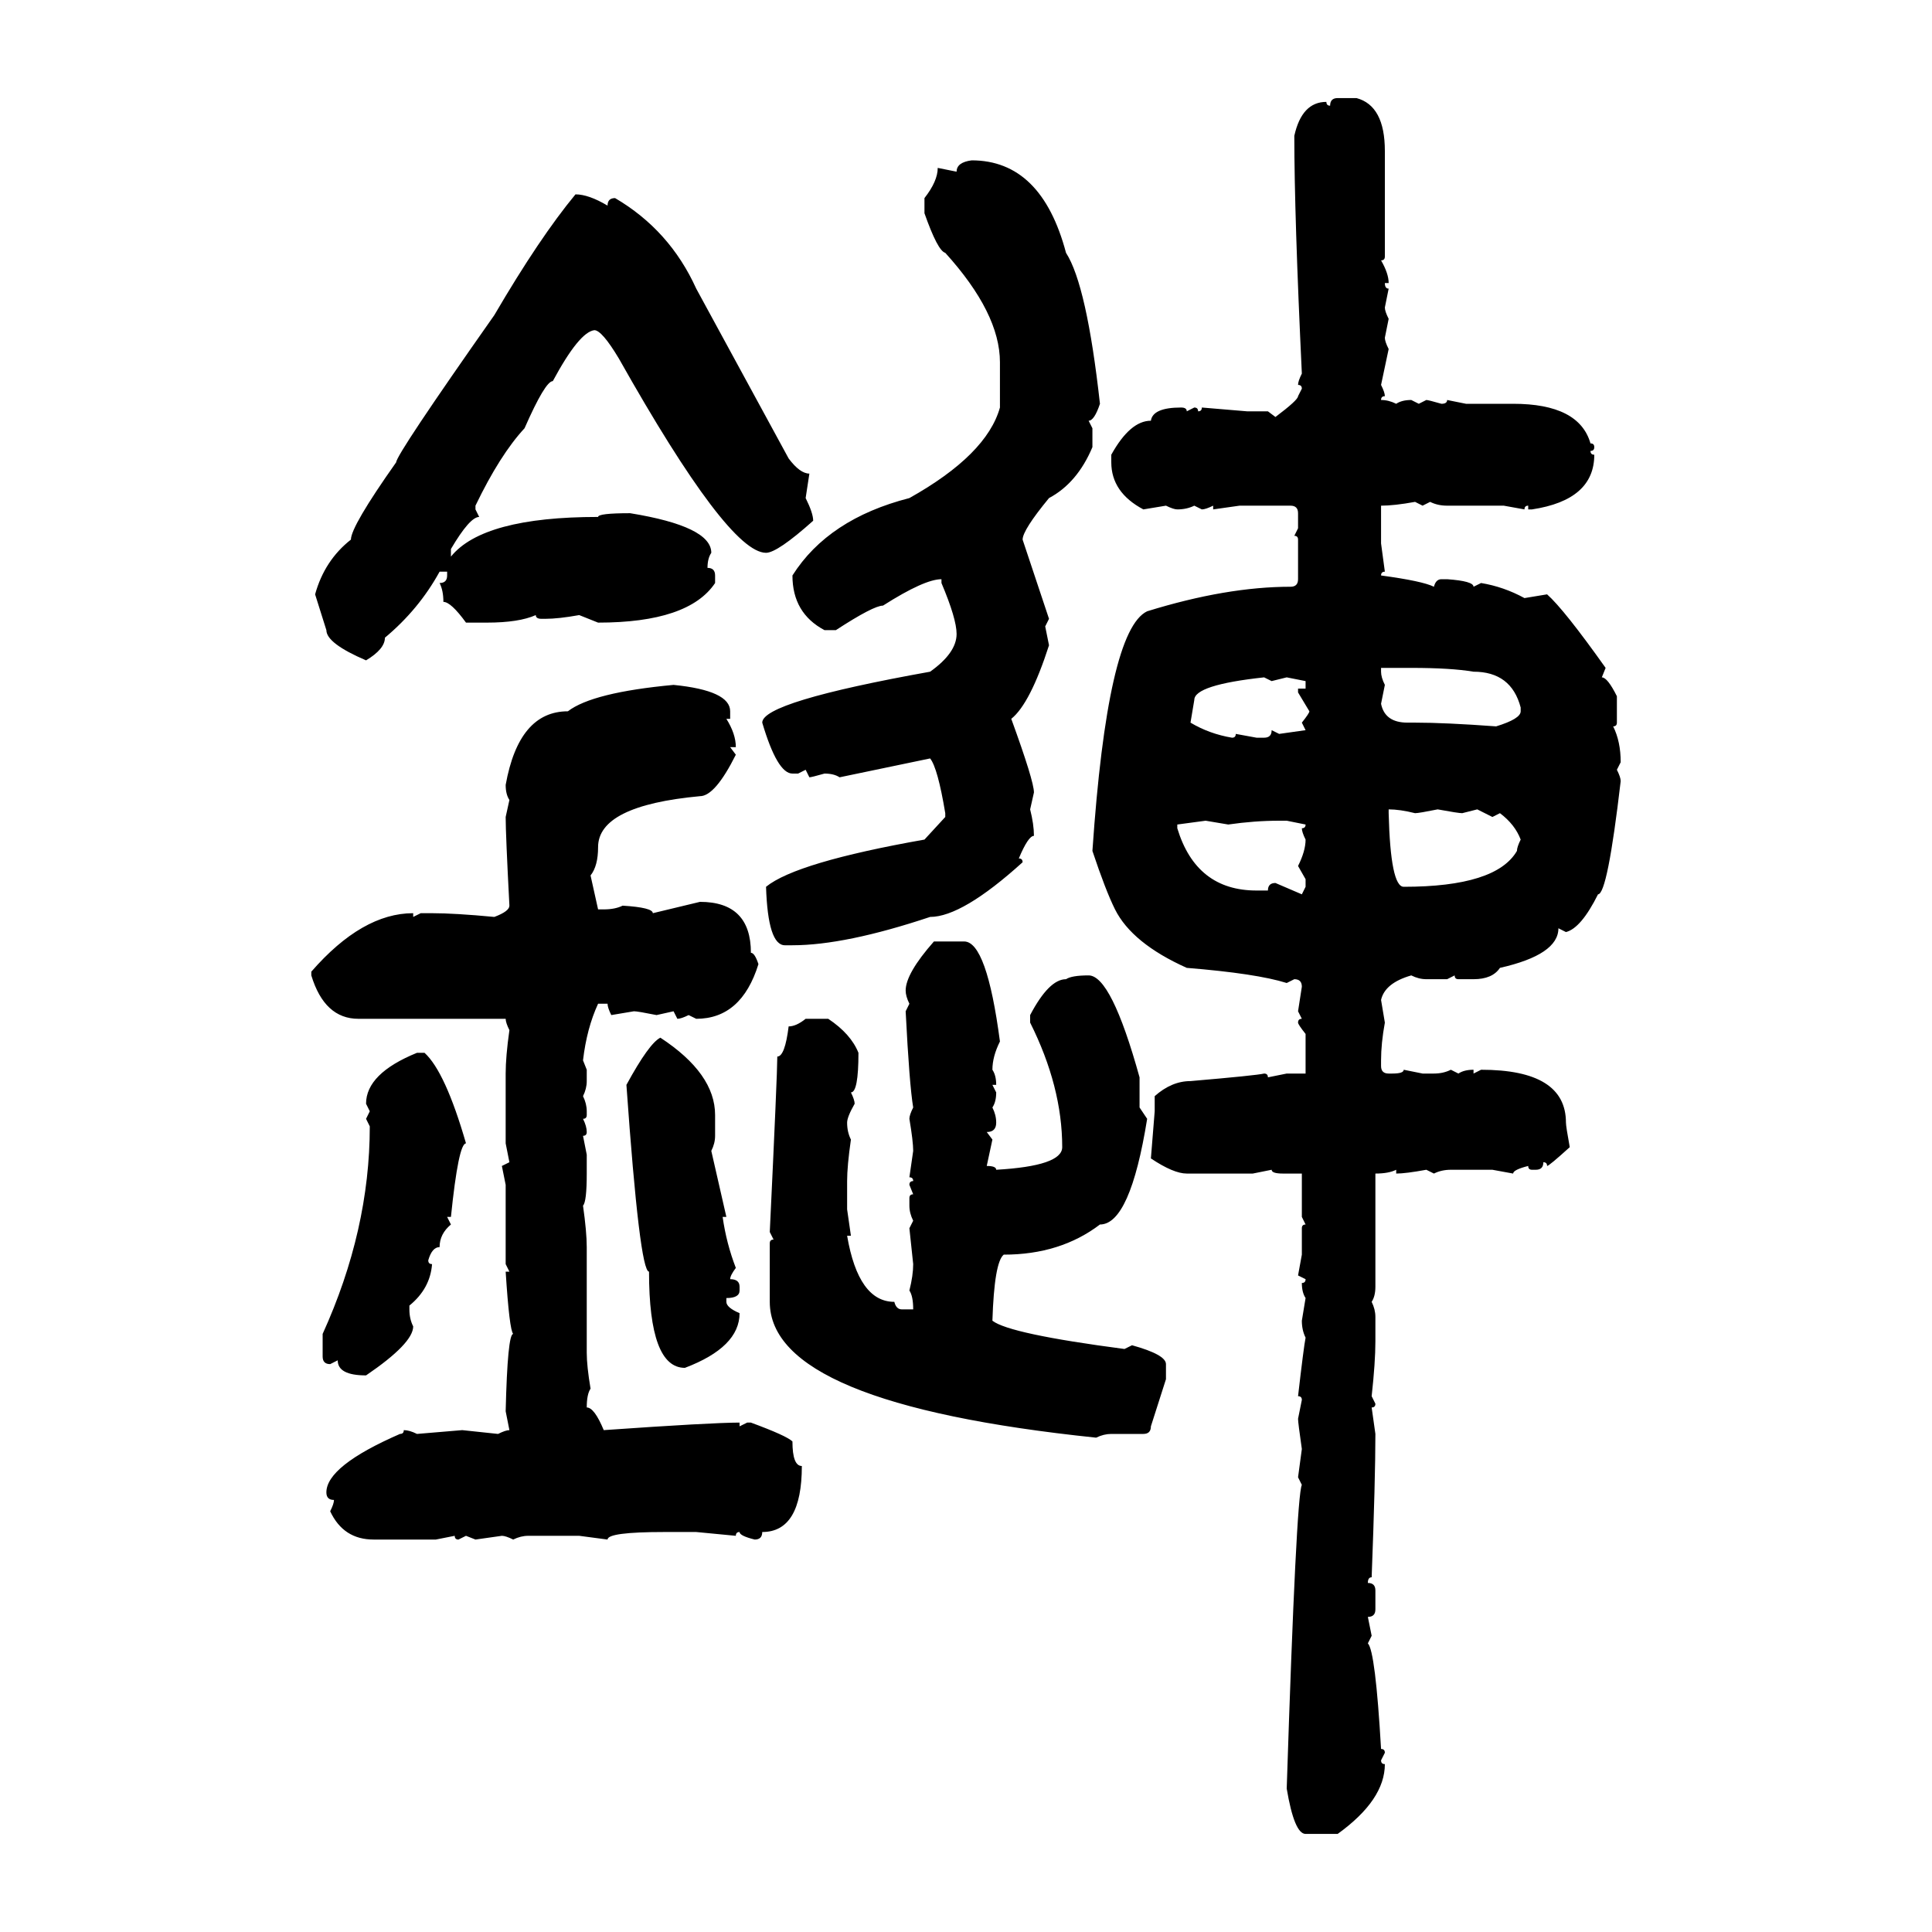 <svg xmlns="http://www.w3.org/2000/svg" xmlns:xlink="http://www.w3.org/1999/xlink" width="300" height="300"><path d="M207.71 15.23L207.71 15.23L210.64 15.23Q215.04 16.41 215.04 23.44L215.04 23.44L215.04 39.84Q215.04 40.43 214.45 40.43L214.45 40.43Q215.63 42.48 215.63 43.95L215.63 43.95L215.04 43.95Q215.04 44.82 215.63 44.82L215.63 44.82L215.04 47.75Q215.04 48.34 215.63 49.51L215.63 49.51L215.04 52.44Q215.04 53.03 215.63 54.20L215.63 54.20L214.45 59.77Q215.04 60.94 215.04 61.52L215.04 61.52Q214.45 61.52 214.45 62.11L214.45 62.11Q215.63 62.11 216.80 62.70L216.80 62.70Q217.68 62.11 219.14 62.11L219.14 62.11L220.31 62.70L221.48 62.11Q221.78 62.11 223.83 62.70L223.83 62.70Q224.71 62.70 224.71 62.11L224.71 62.11L227.64 62.70L234.96 62.70Q245.21 62.70 246.97 68.85L246.97 68.85Q247.56 68.85 247.56 69.43L247.56 69.43Q247.56 70.02 246.97 70.02L246.97 70.02Q246.97 70.61 247.56 70.61L247.56 70.61Q247.56 77.64 237.89 79.10L237.89 79.10L237.30 79.10L237.30 78.52Q236.72 78.52 236.72 79.10L236.72 79.10L233.50 78.52L224.71 78.52Q223.24 78.52 222.07 77.93L222.07 77.93L220.90 78.52L219.73 77.93Q216.50 78.52 214.45 78.52L214.45 78.52L214.45 84.38L215.04 88.77Q214.45 88.77 214.45 89.36L214.45 89.36Q220.90 90.23 222.66 91.11L222.66 91.11Q222.95 89.94 223.83 89.94L223.83 89.94L224.71 89.94Q228.81 90.23 228.81 91.11L228.81 91.11L229.98 90.53Q233.50 91.11 236.72 92.87L236.72 92.87L240.23 92.29Q242.87 94.63 249.32 103.71L249.32 103.71L248.73 105.18Q249.61 105.18 251.07 108.11L251.07 108.11L251.07 112.21Q251.07 112.79 250.49 112.79L250.49 112.79Q251.66 115.14 251.66 118.36L251.66 118.36L251.07 119.53Q251.66 120.70 251.66 121.29L251.66 121.29Q249.61 138.87 248.14 138.87L248.14 138.87Q245.51 144.14 243.16 144.73L243.16 144.73L241.99 144.14Q241.99 148.24 232.91 150.29L232.91 150.29Q231.74 152.05 228.81 152.05L228.81 152.05L226.46 152.05Q225.88 152.05 225.88 151.46L225.88 151.46L224.71 152.05L221.48 152.05Q220.31 152.05 219.14 151.46L219.14 151.46Q215.04 152.64 214.45 155.27L214.45 155.27L215.04 158.79Q214.45 162.01 214.45 164.65L214.45 164.65L214.45 165.53Q214.45 166.70 215.63 166.70L215.63 166.70L216.21 166.70Q217.97 166.70 217.97 166.11L217.97 166.11L220.90 166.70L222.66 166.70Q224.12 166.70 225.29 166.11L225.29 166.11L226.46 166.70Q227.34 166.11 228.81 166.11L228.81 166.11L228.81 166.70L229.98 166.11Q243.16 166.11 243.16 174.32L243.16 174.32Q243.16 174.90 243.75 178.13L243.75 178.13Q240.53 181.05 240.23 181.05L240.23 181.05Q240.23 180.47 239.65 180.47L239.65 180.47Q239.65 181.64 238.48 181.64L238.48 181.64L237.89 181.64Q237.30 181.64 237.30 181.05L237.30 181.05Q234.96 181.64 234.96 182.23L234.96 182.23L231.74 181.64L225.29 181.64Q223.83 181.64 222.66 182.23L222.66 182.23L221.48 181.64Q218.26 182.23 216.80 182.23L216.80 182.23L216.80 181.64Q215.63 182.23 213.57 182.23L213.57 182.23L213.57 199.80Q213.57 201.27 212.99 202.15L212.99 202.15Q213.57 203.32 213.57 204.49L213.57 204.49L213.57 208.30Q213.57 211.52 212.99 216.80L212.99 216.80L213.57 217.97Q213.57 218.55 212.99 218.55L212.99 218.55L213.57 222.66Q213.57 229.69 212.99 244.92L212.99 244.92Q212.40 244.92 212.40 245.80L212.40 245.80Q213.57 245.80 213.57 246.97L213.57 246.97L213.57 249.90Q213.57 251.07 212.40 251.07L212.40 251.07L212.99 254.00L212.40 255.18Q213.57 256.35 214.45 271.58L214.45 271.58Q215.04 271.58 215.04 272.17L215.04 272.17L214.45 273.34Q214.45 273.93 215.04 273.93L215.04 273.93Q215.04 279.49 207.71 284.77L207.71 284.77L202.73 284.77Q200.98 284.77 199.80 277.73L199.80 277.73Q201.27 232.32 202.15 230.57L202.15 230.57L201.56 229.39L202.15 225Q201.56 220.90 201.56 220.31L201.56 220.31L202.15 217.38Q202.15 216.80 201.56 216.80L201.56 216.80Q202.44 209.18 202.73 207.71L202.73 207.71Q202.15 206.54 202.15 205.08L202.15 205.08L202.73 201.56Q202.15 200.68 202.15 199.22L202.15 199.22Q202.73 199.22 202.73 198.63L202.73 198.63L201.56 198.05L202.15 194.82L202.15 190.72Q202.15 190.14 202.73 190.14L202.73 190.14L202.15 188.96L202.15 182.23L199.22 182.23Q197.46 182.23 197.46 181.64L197.46 181.64L194.53 182.23L184.28 182.23Q182.23 182.23 178.71 179.88L178.71 179.88L179.30 172.56L179.30 170.21Q181.93 167.87 184.86 167.87L184.86 167.87Q195.12 166.99 196.29 166.70L196.29 166.70Q196.88 166.70 196.88 167.29L196.88 167.29L199.80 166.70L202.73 166.70L202.73 160.55Q201.56 159.08 201.56 158.79L201.56 158.79Q201.56 158.20 202.15 158.20L202.15 158.20L201.56 157.03L202.15 153.22Q202.15 152.05 200.98 152.05L200.98 152.05L199.80 152.64Q195.12 151.17 184.28 150.29L184.28 150.29Q175.78 146.48 173.14 141.21L173.14 141.21Q171.68 138.28 169.63 132.13L169.63 132.13Q171.97 97.85 178.13 94.92L178.13 94.92Q190.43 91.11 200.39 91.11L200.39 91.11Q201.56 91.11 201.56 89.94L201.56 89.94L201.56 83.79Q201.56 83.20 200.98 83.20L200.98 83.20L201.56 82.03L201.56 79.69Q201.56 78.52 200.39 78.52L200.39 78.52L192.48 78.52L188.38 79.10L188.38 78.52Q187.21 79.10 186.62 79.10L186.62 79.10L185.45 78.52Q184.28 79.10 182.81 79.10L182.81 79.10Q182.23 79.10 181.05 78.52L181.05 78.52L177.54 79.10Q172.56 76.46 172.56 71.78L172.56 71.78L172.56 70.61Q175.49 65.33 178.71 65.33L178.71 65.33Q179.00 63.28 183.40 63.28L183.40 63.28Q184.28 63.28 184.28 63.87L184.28 63.87L185.45 63.28Q186.04 63.28 186.04 63.87L186.04 63.87Q186.62 63.87 186.62 63.28L186.62 63.28L193.65 63.87L196.88 63.87L198.05 64.75Q201.56 62.11 201.56 61.52L201.56 61.52L202.15 60.35Q202.15 59.77 201.56 59.77L201.56 59.77Q201.56 59.18 202.15 58.01L202.15 58.01Q200.98 33.40 200.98 21.09L200.98 21.09Q202.15 15.82 205.96 15.82L205.96 15.82Q205.96 16.41 206.54 16.41L206.54 16.41Q206.54 15.23 207.71 15.23ZM150.88 24.90L150.88 24.90Q161.72 24.90 165.53 39.26L165.53 39.26Q168.75 44.24 170.80 62.70L170.80 62.70Q169.92 65.33 169.04 65.33L169.04 65.33L169.63 66.50L169.63 69.43Q167.29 75 162.89 77.34L162.89 77.34Q158.79 82.32 158.79 83.79L158.79 83.79L162.89 96.09L162.30 97.27L162.89 100.20Q159.96 109.28 157.03 111.62L157.03 111.62Q160.55 121.29 160.55 123.05L160.55 123.05L159.96 125.68Q160.55 128.03 160.55 129.79L160.55 129.79Q159.67 129.79 158.20 133.30L158.20 133.30Q158.79 133.30 158.79 133.89L158.79 133.89Q149.41 142.38 144.43 142.38L144.43 142.38Q131.25 146.78 123.05 146.78L123.05 146.78L121.88 146.78Q119.24 146.78 118.95 137.70L118.95 137.70Q123.63 133.89 143.55 130.37L143.55 130.37L146.78 126.86L146.78 126.27Q145.61 119.24 144.43 117.77L144.43 117.77L130.37 120.70Q129.49 120.12 128.03 120.12L128.03 120.12Q125.98 120.70 125.68 120.70L125.68 120.70L125.10 119.53L123.93 120.12L123.05 120.12Q120.70 120.12 118.36 112.21L118.36 112.21Q118.36 108.98 144.43 104.30L144.43 104.30Q148.54 101.37 148.54 98.44L148.54 98.44Q148.54 96.09 146.19 90.53L146.19 90.53L146.19 89.94Q143.55 89.94 137.11 94.04L137.11 94.04Q135.64 94.04 129.79 97.85L129.79 97.85L128.03 97.85Q123.05 95.21 123.05 89.36L123.05 89.36Q128.61 80.57 141.21 77.34L141.21 77.34Q153.22 70.61 155.27 63.28L155.27 63.28L155.27 56.25Q155.27 48.63 146.78 39.26L146.78 39.26Q145.61 38.96 143.55 33.11L143.55 33.11L143.55 30.76Q145.61 28.13 145.61 26.07L145.61 26.07L148.54 26.66Q148.54 25.20 150.88 24.90ZM89.36 30.18L89.36 30.18Q91.41 30.18 94.34 31.93L94.34 31.93Q94.34 30.76 95.51 30.76L95.51 30.76Q104.00 35.74 108.11 44.82L108.11 44.82L122.46 71.19Q124.22 73.54 125.68 73.54L125.68 73.54L125.10 77.34Q126.27 79.69 126.27 80.86L126.27 80.86Q120.70 85.84 118.95 85.84L118.95 85.84Q113.09 85.84 96.09 55.66L96.09 55.66Q93.46 51.27 92.29 51.27L92.29 51.27Q89.94 51.56 85.84 59.18L85.84 59.18Q84.67 59.18 81.45 66.50L81.45 66.50Q77.64 70.61 73.83 78.52L73.83 78.52L73.83 79.10L74.41 80.27Q72.95 80.27 70.02 85.25L70.02 85.25L70.02 86.43Q75 80.27 92.87 80.27L92.87 80.27Q92.87 79.69 97.85 79.69L97.85 79.69Q110.45 81.74 110.45 85.84L110.45 85.84Q109.86 86.72 109.86 88.18L109.86 88.18Q111.04 88.18 111.04 89.36L111.04 89.36L111.04 90.53Q106.93 96.68 92.87 96.68L92.87 96.68L89.94 95.51Q86.72 96.09 84.67 96.09L84.67 96.09L84.08 96.09Q83.20 96.09 83.20 95.51L83.20 95.51Q80.57 96.68 75.59 96.68L75.59 96.68L72.36 96.68Q70.02 93.46 68.85 93.46L68.85 93.46Q68.85 91.70 68.26 90.53L68.26 90.53Q69.43 90.53 69.43 89.36L69.43 89.36L69.43 88.77L68.26 88.77Q65.04 94.63 59.77 99.02L59.77 99.02Q59.77 100.78 56.84 102.54L56.84 102.54Q50.68 99.90 50.68 97.85L50.68 97.85L48.93 92.29Q50.39 87.01 54.49 83.79L54.49 83.79Q54.49 81.74 61.52 71.78L61.52 71.78Q61.52 70.61 76.76 48.93L76.76 48.93Q83.79 36.91 89.36 30.18ZM219.14 103.71L214.45 103.71L214.45 104.30Q214.45 105.18 215.04 106.35L215.04 106.35L214.45 109.28Q215.04 112.21 218.55 112.21L218.55 112.21L219.73 112.21Q224.41 112.21 232.32 112.79L232.32 112.79Q236.13 111.62 236.13 110.45L236.13 110.45L236.13 109.86Q234.67 104.30 228.81 104.30L228.81 104.30Q225.29 103.71 219.14 103.71L219.14 103.71ZM185.45 108.69L184.86 112.21Q187.79 113.96 191.31 114.55L191.31 114.55Q191.89 114.55 191.89 113.96L191.89 113.96L195.12 114.55L196.29 114.55Q197.46 114.55 197.46 113.38L197.46 113.38L198.63 113.96L202.73 113.38L202.15 112.21Q203.32 110.74 203.32 110.45L203.32 110.45L201.56 107.52L201.56 106.93L202.73 106.93L202.73 105.76L199.80 105.18L197.46 105.76L196.29 105.18Q185.45 106.35 185.45 108.69L185.45 108.69ZM104.59 106.35L104.59 106.35Q113.38 107.23 113.38 110.45L113.38 110.45L113.38 111.62L112.79 111.62Q114.26 113.96 114.26 116.02L114.26 116.02L113.38 116.02L114.26 117.19Q111.04 123.63 108.69 123.63L108.69 123.63Q92.87 125.10 92.87 131.54L92.87 131.54Q92.87 134.47 91.70 135.94L91.70 135.94L92.87 141.21L93.75 141.21Q95.51 141.21 96.68 140.63L96.68 140.63Q101.37 140.92 101.37 141.80L101.37 141.80L108.69 140.04Q116.60 140.04 116.60 147.95L116.60 147.95Q117.19 147.95 117.77 149.71L117.77 149.71Q115.14 158.20 108.11 158.20L108.11 158.20L106.93 157.62Q105.76 158.20 105.18 158.20L105.18 158.20L104.59 157.03L101.95 157.62Q99.02 157.03 98.44 157.03L98.44 157.03L94.92 157.62Q94.34 156.45 94.34 155.86L94.34 155.86L92.87 155.86Q91.11 159.67 90.53 164.65L90.53 164.65L91.11 166.11L91.11 167.87Q91.11 169.04 90.53 170.21L90.53 170.21Q91.11 171.39 91.11 172.56L91.11 172.56L91.11 173.14Q91.11 173.73 90.53 173.73L90.53 173.73Q91.11 174.90 91.11 175.78L91.11 175.78Q91.11 176.37 90.53 176.37L90.53 176.37L91.11 179.30L91.11 182.23Q91.11 186.62 90.53 187.21L90.53 187.21Q91.11 191.31 91.11 193.65L91.11 193.65L91.11 210.06Q91.11 212.11 91.70 215.63L91.70 215.63Q91.11 216.50 91.11 218.55L91.11 218.55Q92.29 218.55 93.75 222.07L93.75 222.07Q110.45 220.90 114.84 220.90L114.84 220.90L114.84 221.48L116.02 220.90L116.60 220.90Q122.17 222.95 123.05 223.83L123.05 223.83Q123.05 227.64 124.51 227.64L124.51 227.64Q124.51 237.89 118.36 237.89L118.36 237.89Q118.36 239.06 117.19 239.06L117.19 239.06Q114.84 238.48 114.84 237.89L114.84 237.89Q114.26 237.89 114.26 238.48L114.26 238.48L108.11 237.89L103.13 237.89Q94.34 237.89 94.34 239.06L94.34 239.06L89.94 238.48L82.03 238.48Q80.86 238.48 79.69 239.06L79.69 239.06Q78.52 238.48 77.93 238.48L77.93 238.48L73.83 239.06L72.36 238.48L71.19 239.06Q70.61 239.06 70.61 238.48L70.61 238.48L67.68 239.06L58.01 239.06Q53.32 239.06 51.27 234.67L51.27 234.67Q51.86 233.50 51.86 232.91L51.86 232.91Q50.68 232.91 50.68 231.74L50.68 231.74Q50.68 227.64 62.11 222.66L62.11 222.66Q62.70 222.66 62.70 222.07L62.70 222.07Q63.57 222.07 64.75 222.66L64.75 222.66L71.78 222.07L77.34 222.66Q78.52 222.07 79.10 222.07L79.10 222.07L78.52 219.14Q78.81 207.13 79.69 207.13L79.69 207.13Q79.10 206.54 78.52 197.46L78.52 197.46L79.10 197.46L78.52 196.29L78.52 183.98L77.93 181.05L79.10 180.47L78.52 177.54L78.52 166.70Q78.52 164.06 79.10 159.96L79.10 159.96Q78.52 158.79 78.52 158.20L78.52 158.20L55.66 158.20Q50.39 158.20 48.34 151.46L48.34 151.46L48.34 150.88Q56.25 141.80 64.16 141.80L64.16 141.80L64.16 142.38L65.33 141.80L67.09 141.80Q70.61 141.80 76.76 142.38L76.76 142.38Q79.10 141.50 79.10 140.63L79.10 140.63Q78.52 129.49 78.52 126.86L78.52 126.86L79.10 124.22Q78.52 123.34 78.52 121.88L78.52 121.88Q80.57 110.45 88.18 110.45L88.18 110.45Q91.99 107.52 104.59 106.35ZM215.63 125.68L215.63 125.68L215.63 126.27Q215.92 137.70 217.97 137.70L217.97 137.70Q232.32 137.70 235.55 132.13L235.55 132.13Q235.55 131.54 236.13 130.37L236.13 130.37Q235.25 128.03 232.91 126.27L232.91 126.27L231.74 126.86L229.39 125.68L227.05 126.27Q226.46 126.27 223.24 125.68L223.24 125.68Q220.31 126.27 219.73 126.27L219.73 126.27Q217.38 125.68 215.63 125.68ZM187.21 127.44L182.81 128.03L182.81 128.61Q185.74 138.28 195.12 138.28L195.12 138.28L196.88 138.28Q196.88 137.11 198.05 137.11L198.05 137.11L202.15 138.87L202.73 137.70L202.73 136.52L201.56 134.47Q202.73 132.13 202.73 130.37L202.73 130.37Q202.15 129.20 202.15 128.61L202.15 128.61Q202.73 128.61 202.73 128.03L202.73 128.03L199.80 127.44L198.63 127.44Q194.82 127.44 190.72 128.03L190.72 128.03L187.21 127.44ZM145.02 146.19L145.02 146.19L149.71 146.19Q153.22 146.19 155.27 161.72L155.27 161.72Q154.10 164.06 154.10 166.11L154.10 166.11Q154.69 166.99 154.69 168.46L154.69 168.46L154.10 168.46L154.69 169.63Q154.69 171.09 154.10 171.97L154.10 171.97Q154.69 173.14 154.69 174.32L154.69 174.32Q154.69 175.78 153.22 175.78L153.22 175.78L154.10 176.95L153.22 181.05Q154.69 181.05 154.69 181.64L154.69 181.64Q164.94 181.05 164.94 178.13L164.94 178.13Q164.94 168.75 159.96 158.79L159.96 158.79L159.96 157.62Q162.89 152.05 165.53 152.05L165.53 152.05Q166.41 151.46 169.04 151.46L169.04 151.46Q172.56 151.46 176.95 167.29L176.95 167.29L176.95 171.97L178.13 173.73Q175.49 190.14 170.80 190.14L170.80 190.14Q164.65 194.82 155.86 194.82L155.86 194.82Q154.39 196.00 154.10 205.08L154.10 205.08Q156.74 207.13 174.61 209.47L174.61 209.47L175.78 208.89Q181.05 210.35 181.05 211.82L181.05 211.82L181.05 214.16L178.71 221.48Q178.71 222.66 177.54 222.66L177.54 222.66L172.56 222.66Q171.39 222.66 170.21 223.24L170.21 223.24Q119.53 217.97 119.53 202.15L119.53 202.15L119.53 193.07Q119.53 192.48 120.12 192.48L120.12 192.48L119.53 191.31Q120.70 166.70 120.70 164.06L120.70 164.06Q121.88 164.06 122.46 159.38L122.46 159.38Q123.63 159.38 125.10 158.20L125.10 158.20L128.61 158.20Q132.13 160.55 133.30 163.48L133.30 163.48Q133.30 169.63 132.13 169.63L132.13 169.63Q132.71 170.80 132.71 171.39L132.71 171.39Q131.54 173.44 131.54 174.32L131.54 174.32Q131.54 175.78 132.13 176.95L132.13 176.95Q131.54 181.05 131.54 183.40L131.54 183.40L131.54 187.79L132.13 191.89L131.54 191.89Q133.30 202.15 138.87 202.15L138.87 202.15Q139.16 203.32 140.04 203.32L140.04 203.32L141.80 203.32Q141.80 201.27 141.21 200.39L141.21 200.39Q141.80 198.05 141.80 196.29L141.80 196.29L141.21 190.72L141.80 189.55Q141.21 188.38 141.21 187.21L141.21 187.21L141.21 186.04Q141.21 185.45 141.80 185.45L141.80 185.45L141.21 183.98Q141.21 183.40 141.80 183.40L141.80 183.40Q141.80 182.81 141.21 182.81L141.21 182.81L141.80 178.71Q141.80 177.25 141.21 173.73L141.21 173.73Q141.21 173.14 141.80 171.97L141.80 171.97Q141.21 168.46 140.63 157.03L140.63 157.03L141.21 155.86Q140.63 154.69 140.63 153.81L140.63 153.81Q140.63 151.17 145.02 146.19ZM102.54 161.13L102.54 161.13Q111.04 166.70 111.04 173.14L111.04 173.14L111.04 176.37Q111.04 177.54 110.45 178.71L110.45 178.71L112.79 188.96L112.21 188.96Q112.79 193.07 114.26 196.88L114.26 196.88Q113.38 198.05 113.38 198.63L113.38 198.63Q114.84 198.63 114.84 199.80L114.84 199.80L114.84 200.39Q114.84 201.56 112.79 201.56L112.79 201.56L112.79 202.15Q112.79 203.03 114.84 203.91L114.84 203.91Q114.84 209.18 106.35 212.40L106.35 212.40Q100.78 212.40 100.78 197.46L100.78 197.46Q99.32 197.46 97.27 168.46L97.27 168.46Q100.78 162.01 102.54 161.13ZM64.75 163.48L64.75 163.48L65.92 163.48Q69.14 166.41 72.36 177.54L72.36 177.54Q71.19 177.54 70.02 188.96L70.02 188.96L69.43 188.96L70.02 190.14Q68.26 191.60 68.26 193.65L68.26 193.65Q67.09 193.65 66.50 195.70L66.50 195.70Q66.50 196.29 67.09 196.29L67.09 196.29Q66.80 200.10 63.57 202.73L63.57 202.73L63.57 203.32Q63.57 204.79 64.16 205.96L64.16 205.96Q64.16 208.59 56.84 213.57L56.84 213.57Q52.44 213.57 52.44 211.23L52.44 211.23L51.27 211.82Q50.10 211.82 50.10 210.64L50.10 210.64L50.10 207.13Q57.42 191.02 57.42 174.90L57.42 174.90L56.84 173.73L57.42 172.56L56.84 171.39Q56.84 166.70 64.75 163.48Z"/></svg>